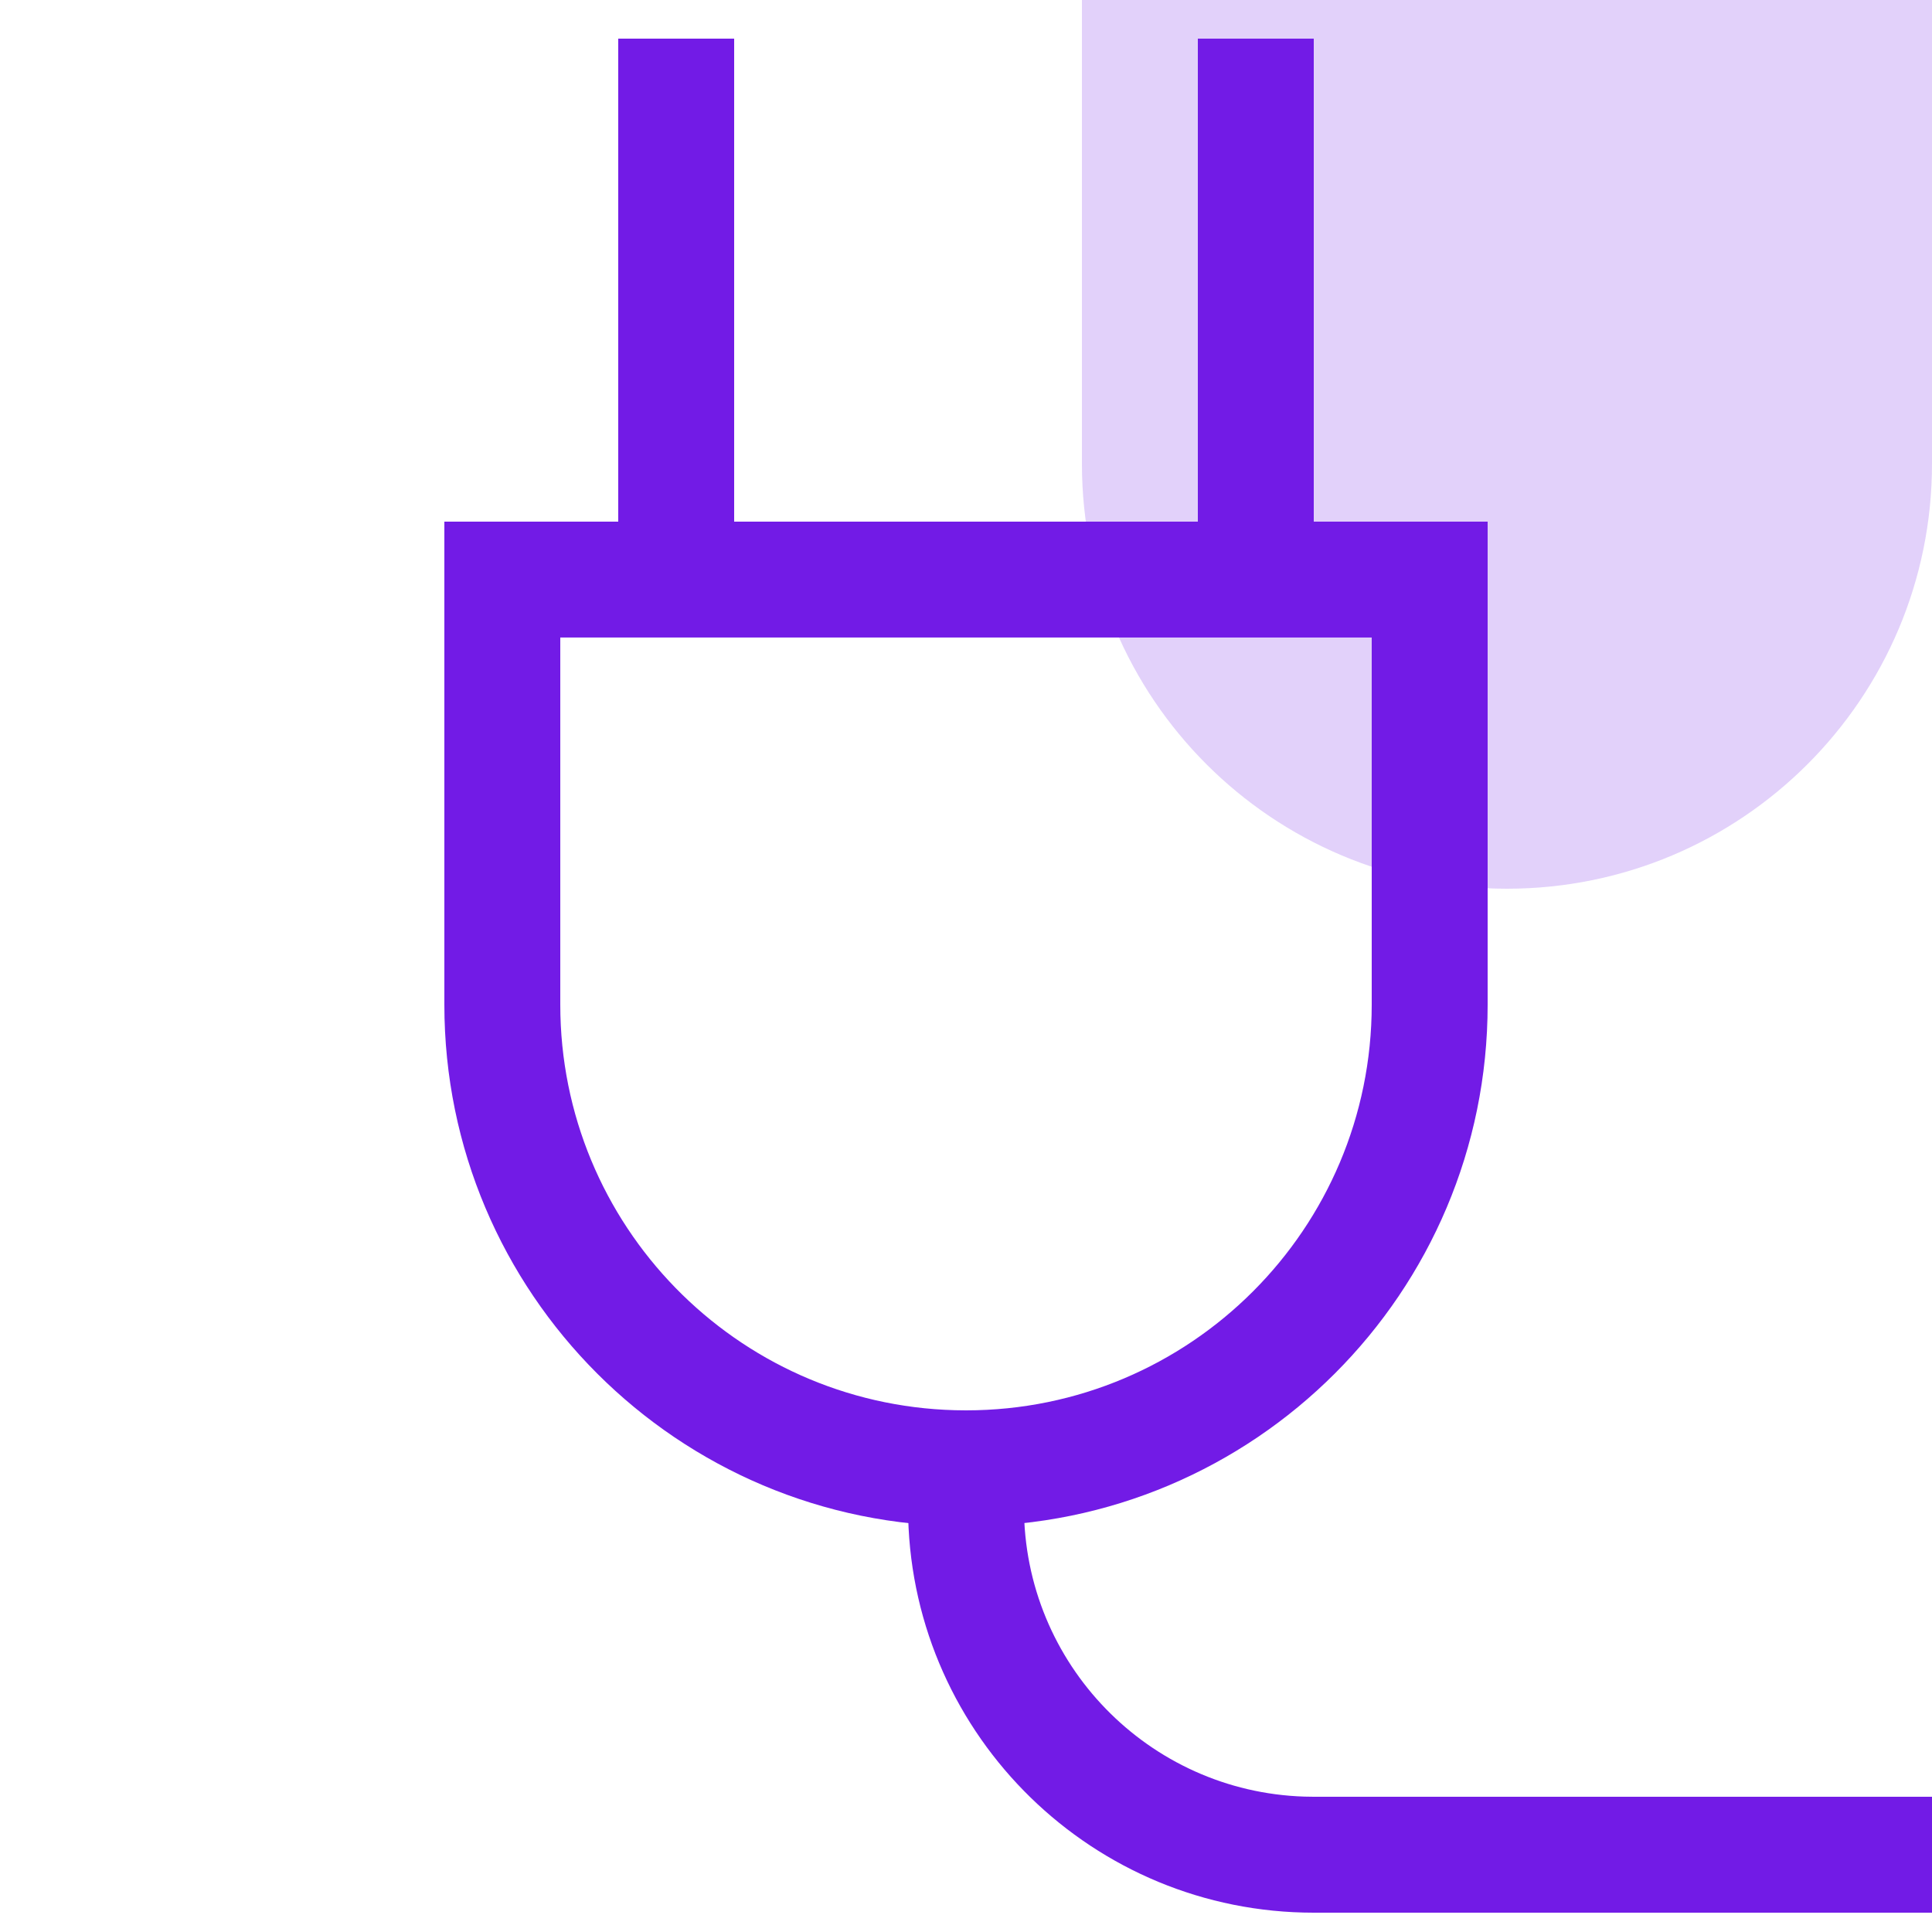<?xml version="1.0" encoding="UTF-8"?>
<svg width="50px" height="50px" viewBox="0 0 50 50" version="1.1" xmlns="http://www.w3.org/2000/svg" xmlns:xlink="http://www.w3.org/1999/xlink">
    <title>99. Icons/Values/Aziende/plug</title>
    <g id="99.-Icons/Values/Aziende/plug" stroke="none" stroke-width="1" fill="none" fill-rule="evenodd">
        <path d="M28,0 L50,0 L50,12 C50,18.075 45.075,23 39,23 C32.925,23 28,18.075 28,12 L28,0 L28,0 Z" id="Rectangle" fill-opacity="0.2" fill="#721BE6"></path>
        <path d="M38.5,13.5 L11.5,13.5 L11.5,26 C11.5,33.456 17.544,39.5 25,39.5 C32.456,39.5 38.5,33.456 38.5,26 L38.5,13.5 Z M14.5,16.499 L35.5,16.499 L35.5,26 C35.5,31.799 30.799,36.5 25,36.5 L24.716,36.496 C19.048,36.346 14.5,31.704 14.5,26 L14.5,16.499 Z" id="Rectangle" fill="#721BE6" fill-rule="nonzero"></path>
        <rect id="Rectangle" fill="#721BE6" x="16" y="1" width="3" height="13"></rect>
        <rect id="Rectangle-Copy" fill="#721BE6" x="31" y="1" width="3" height="13"></rect>
        <path d="M26.5,39 C26.5,43.061 29.727,46.368 33.757,46.496 L34,46.5 L50.078,46.5 L50.078,49.5 L34,49.5 C28.296,49.5 23.654,44.952 23.504,39.284 L23.5,39 L26.5,39 Z" id="Path-12" fill="#721BE6" fill-rule="nonzero"></path>
    </g>
</svg>